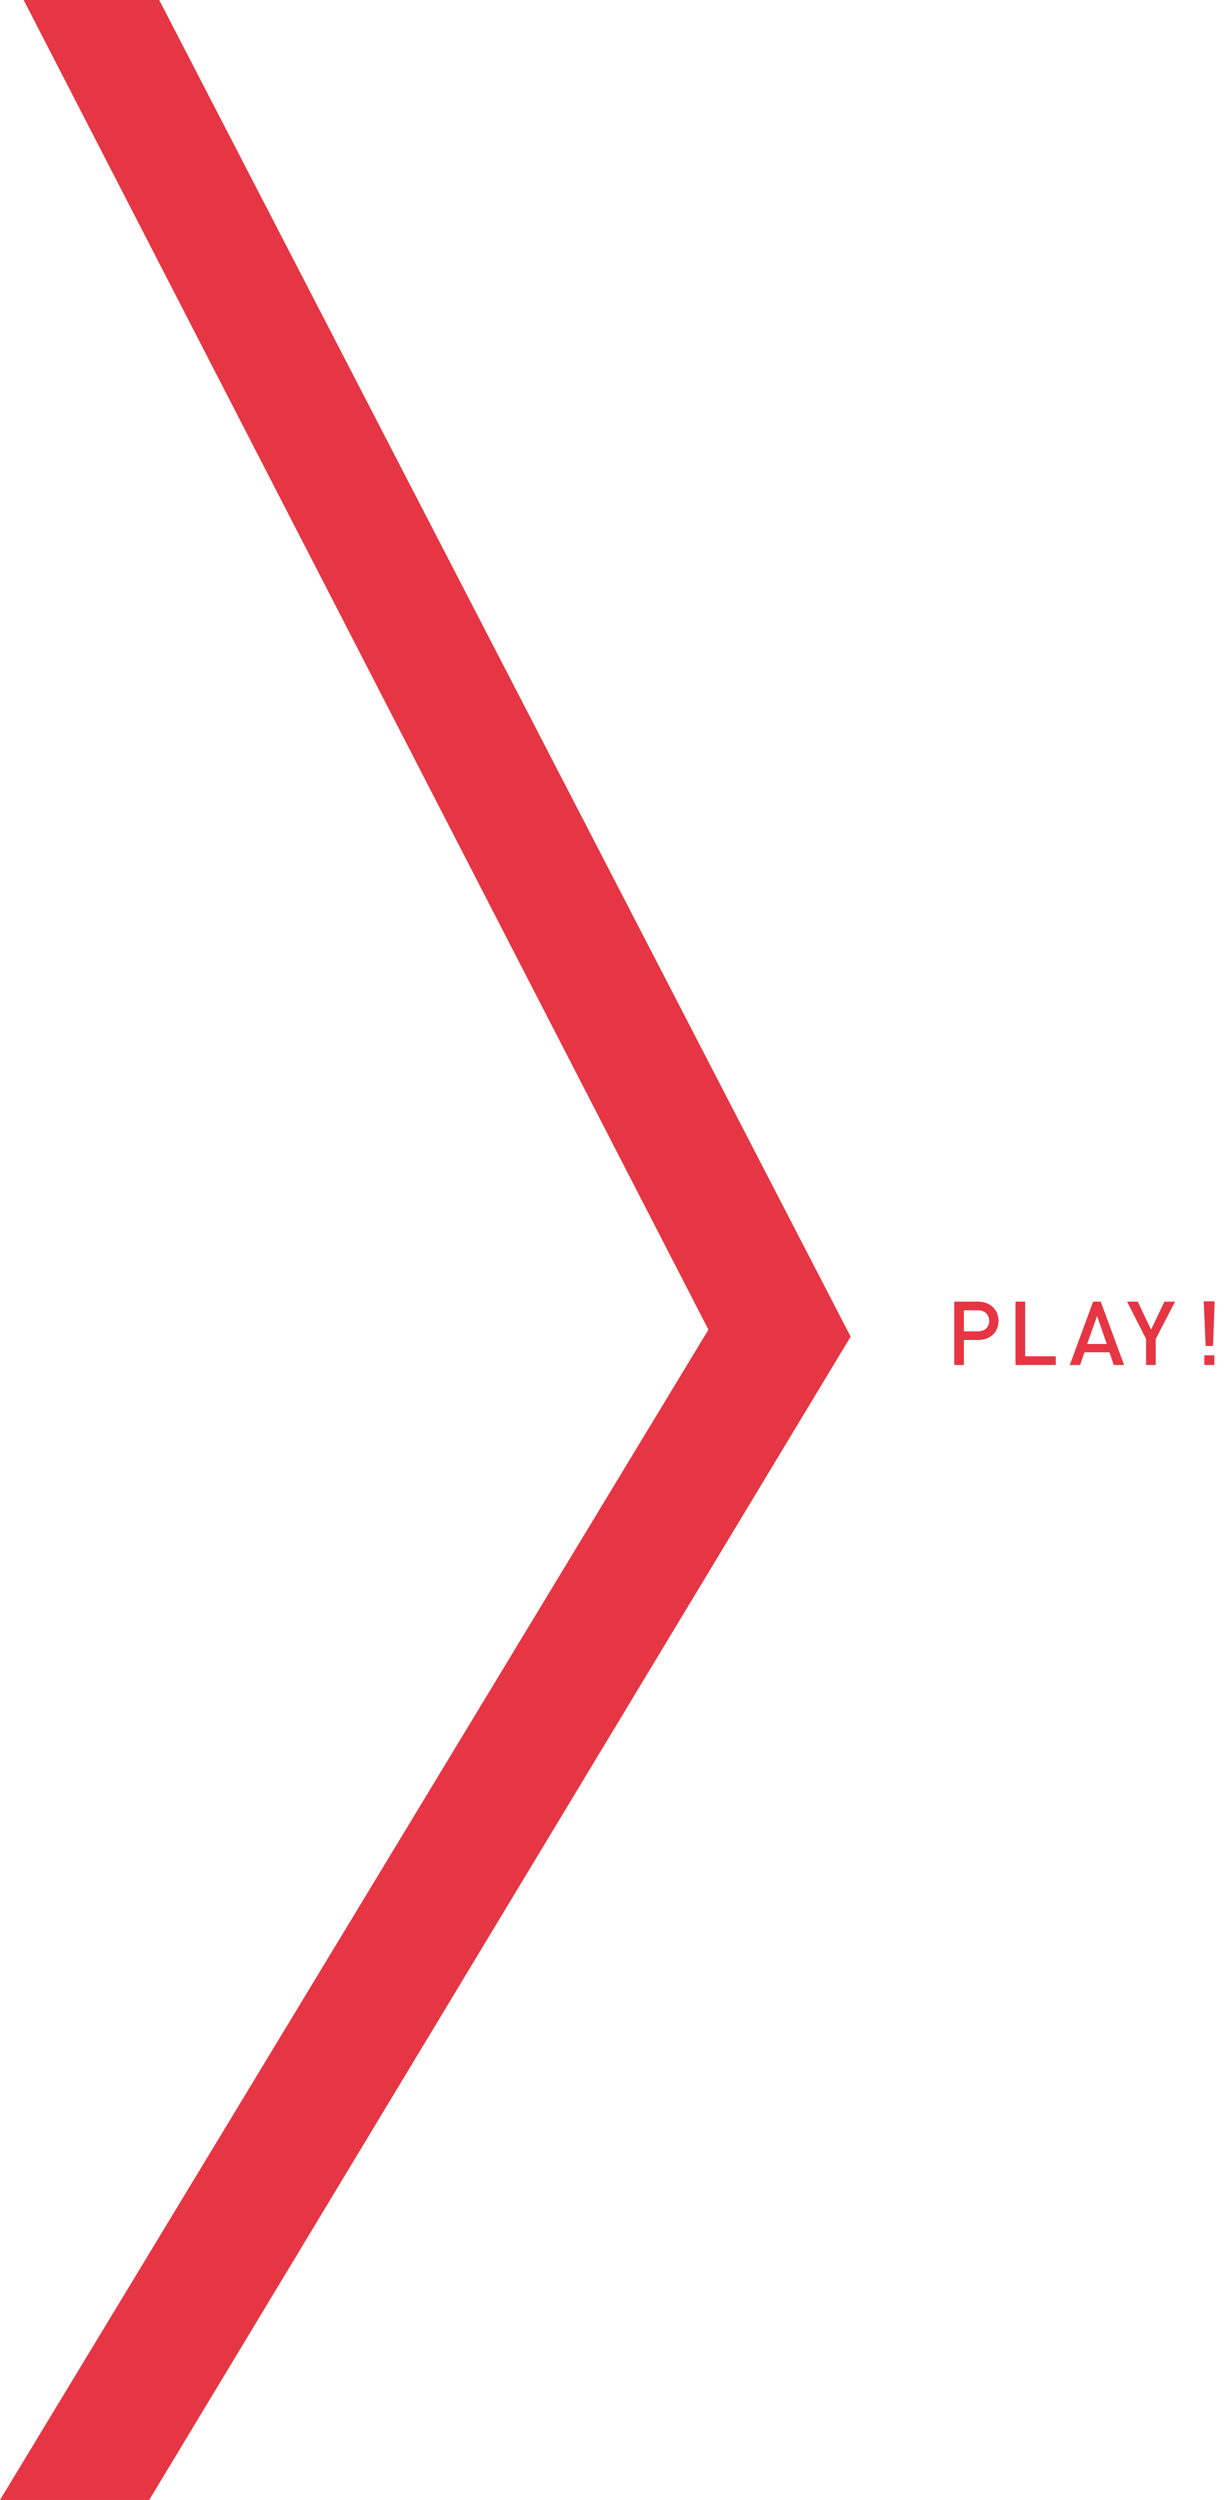<?xml version="1.0" encoding="utf-8"?>
<!-- Generator: Adobe Illustrator 19.2.1, SVG Export Plug-In . SVG Version: 6.00 Build 0)  -->
<svg version="1.1" id="Calque_1" xmlns="http://www.w3.org/2000/svg" xmlns:xlink="http://www.w3.org/1999/xlink" x="0px" y="0px"
	 viewBox="0 0 369.9 750" style="enable-background:new 0 0 369.9 750;" xml:space="preserve">
<style type="text/css">
	.st0{fill:#E63543;}
	.st1{fill:#1D1D1B;}
	.st2{fill:#FFFFFF;}
</style>
<g id="XMLID_306_">
	<g>
		<path id="XMLID_16_" class="st0" d="M44.8,750H0l212.7-351.1L7.1,0h40.7l207.6,401L44.8,750z"/>
	</g>
</g>
<g id="XMLID_292_">
	<g>
		<path id="XMLID_106_" class="st0" d="M293.7,402h-4.3v7.5h-2.9v-19h7.2c3.7,0,6.1,2.5,6.1,5.8C299.8,399.6,297.4,402,293.7,402z
			 M293.6,393.1h-4.2v6.3h4.2c2,0,3.4-1.1,3.4-3.2C296.9,394.2,295.6,393.1,293.6,393.1z"/>
		<path id="XMLID_104_" class="st0" d="M304.9,409.5v-19h2.9v16.4h9.2v2.6H304.9z"/>
		<path id="XMLID_101_" class="st0" d="M334.4,409.5l-1.3-3.8h-7.5l-1.3,3.8h-3.1l7-19h2.3l7,19H334.4z M329.4,394.8l-3,8.4h5.9
			L329.4,394.8z"/>
		<path id="XMLID_99_" class="st0" d="M347,401.7v7.8h-2.9v-7.8l-5.7-11.2h3.2l4,8.4l4-8.4h3.2L347,401.7z"/>
		<path id="XMLID_96_" class="st0" d="M364.2,403.8H362l-0.6-13.4h3.3L364.2,403.8z M361.6,409.5v-2.9h3v2.9H361.6z"/>
	</g>
</g>
</svg>
